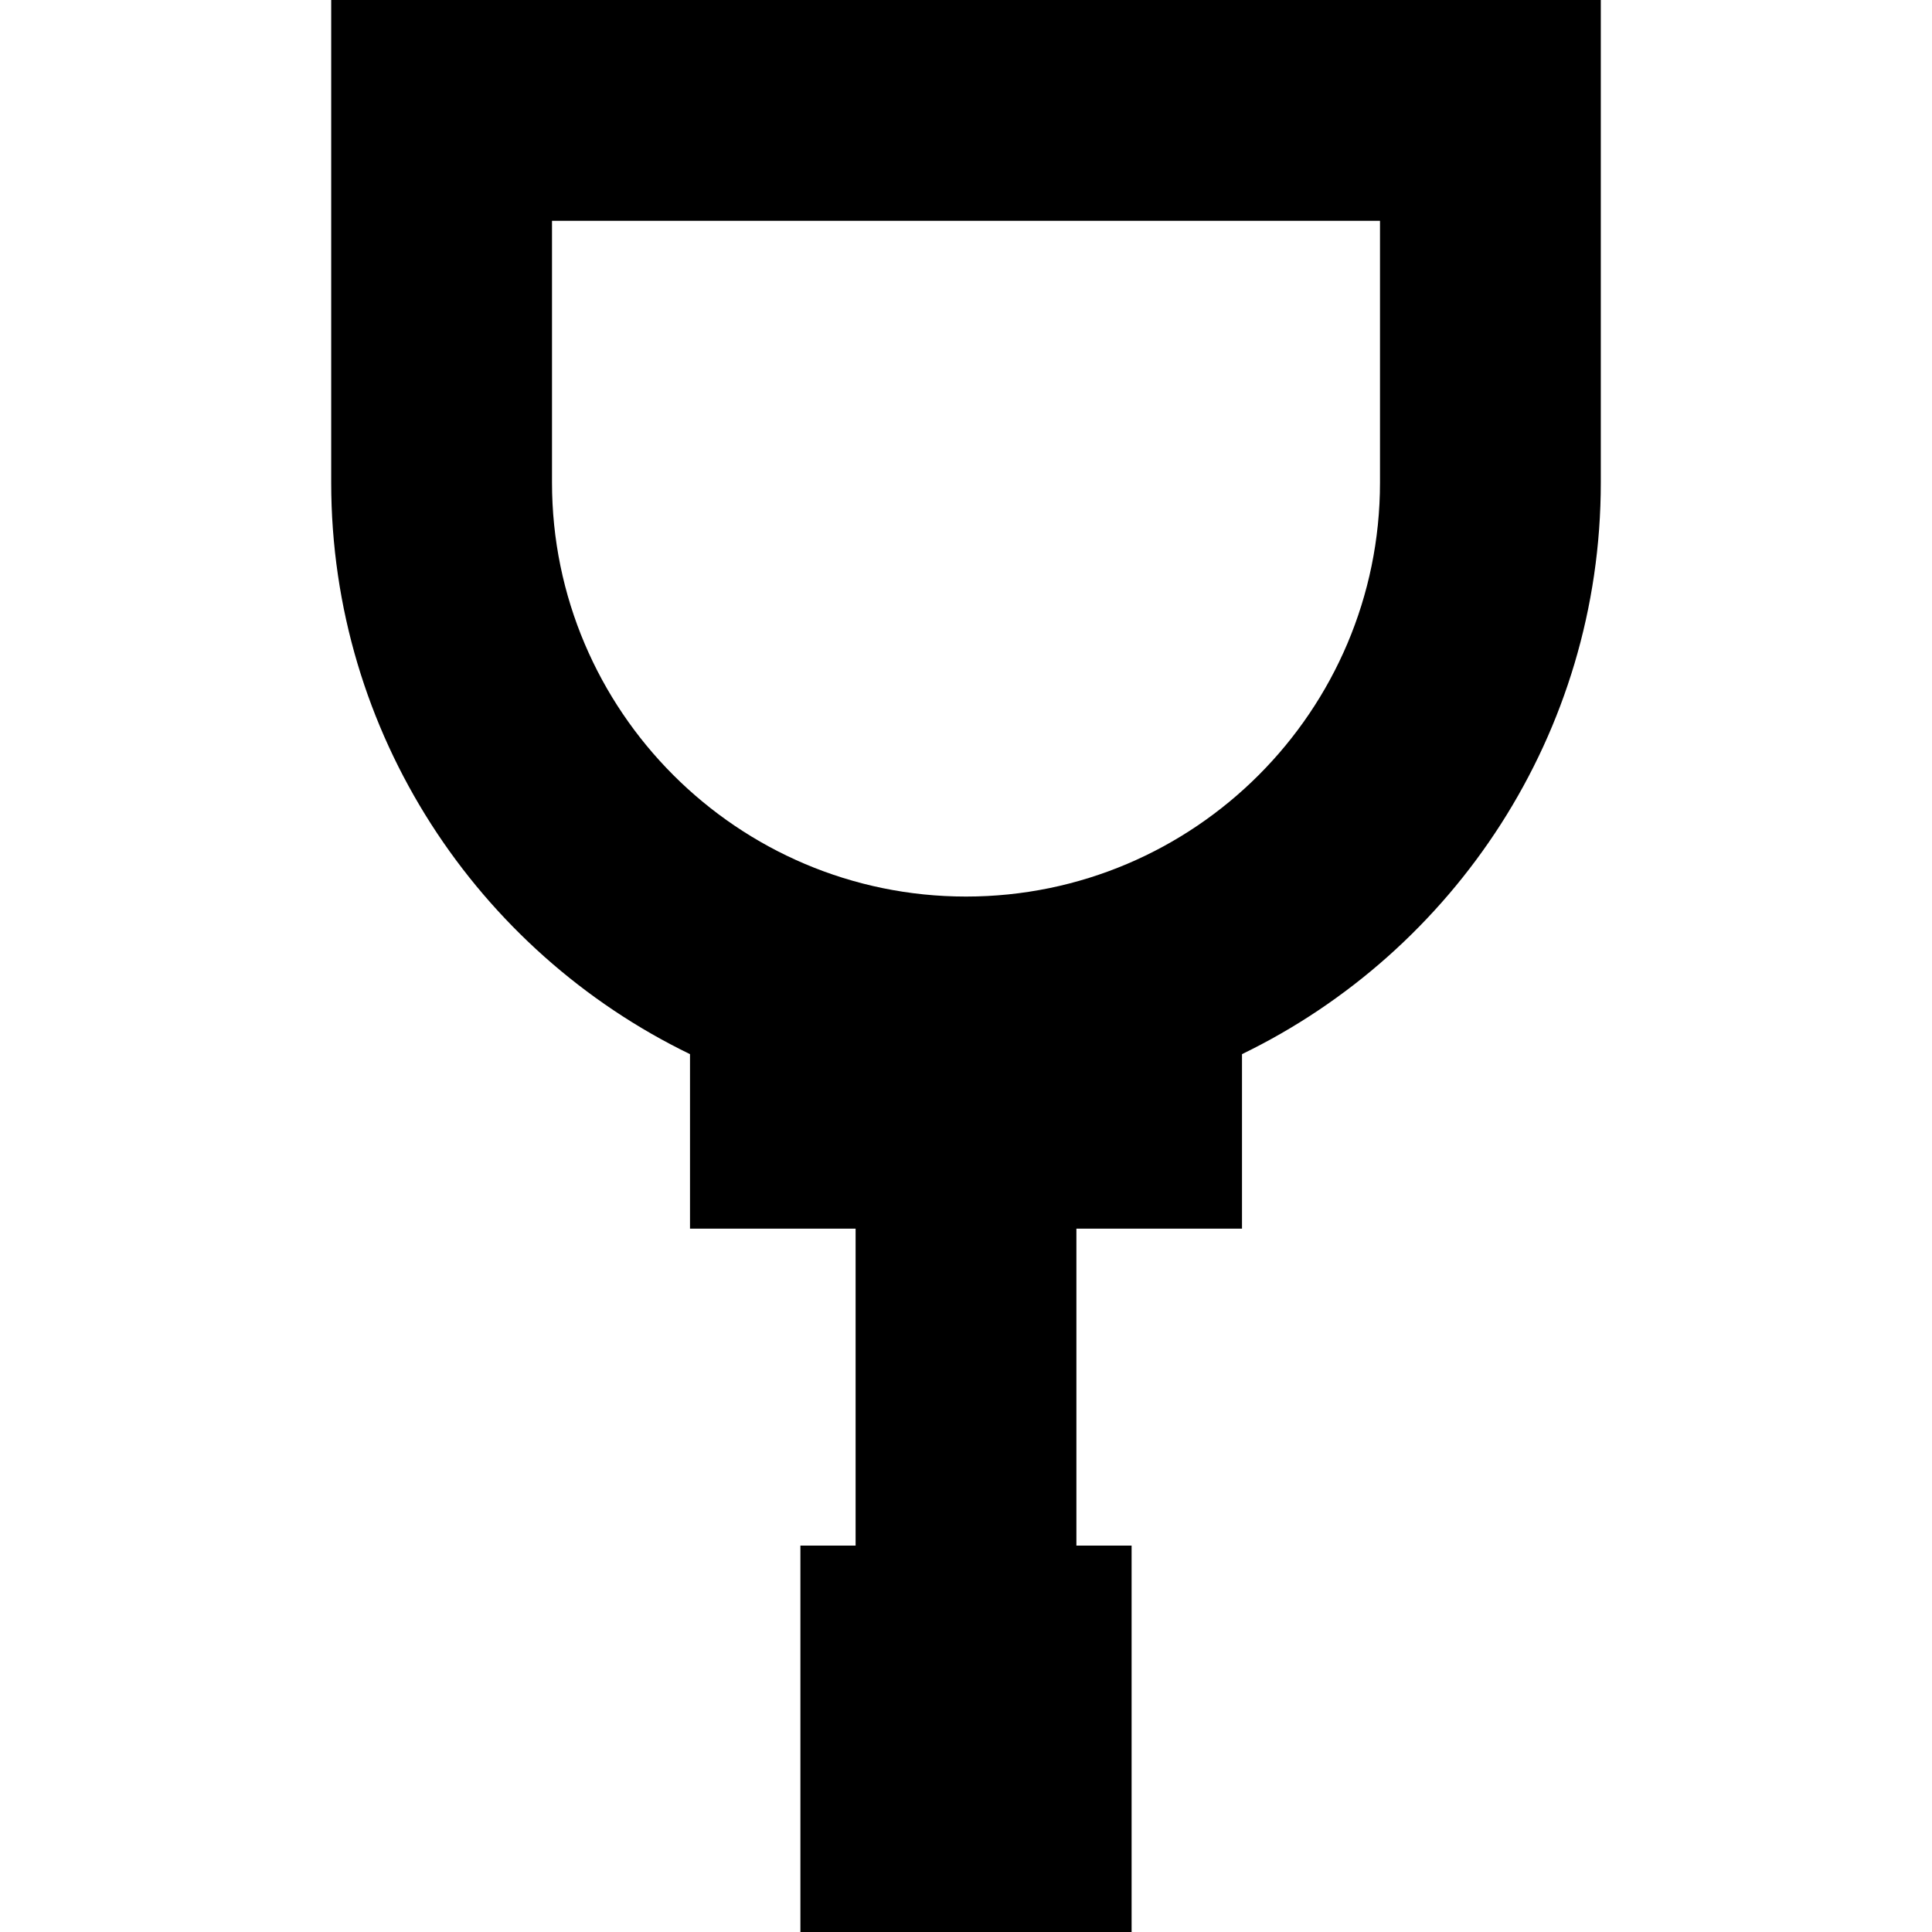<?xml version='1.0' encoding='iso-8859-1'?>
<svg version="1.1" xmlns="http://www.w3.org/2000/svg" viewBox="0 0 350 350" xmlns:xlink="http://www.w3.org/1999/xlink" enable-background="new 0 0 350 350">
  <path d="M225,222.581v-31.613c38.435-18.634,65-58.047,65-103.549V0H60v87.419c0,45.502,26.565,84.916,65,103.549  v31.613h30V280h-10v70h60v-70h-10v-57.419H225z M100,87.419V40h150v47.419c0,41.355-33.645,75-75,75S100,128.774,100,87.419z"/>
</svg>
